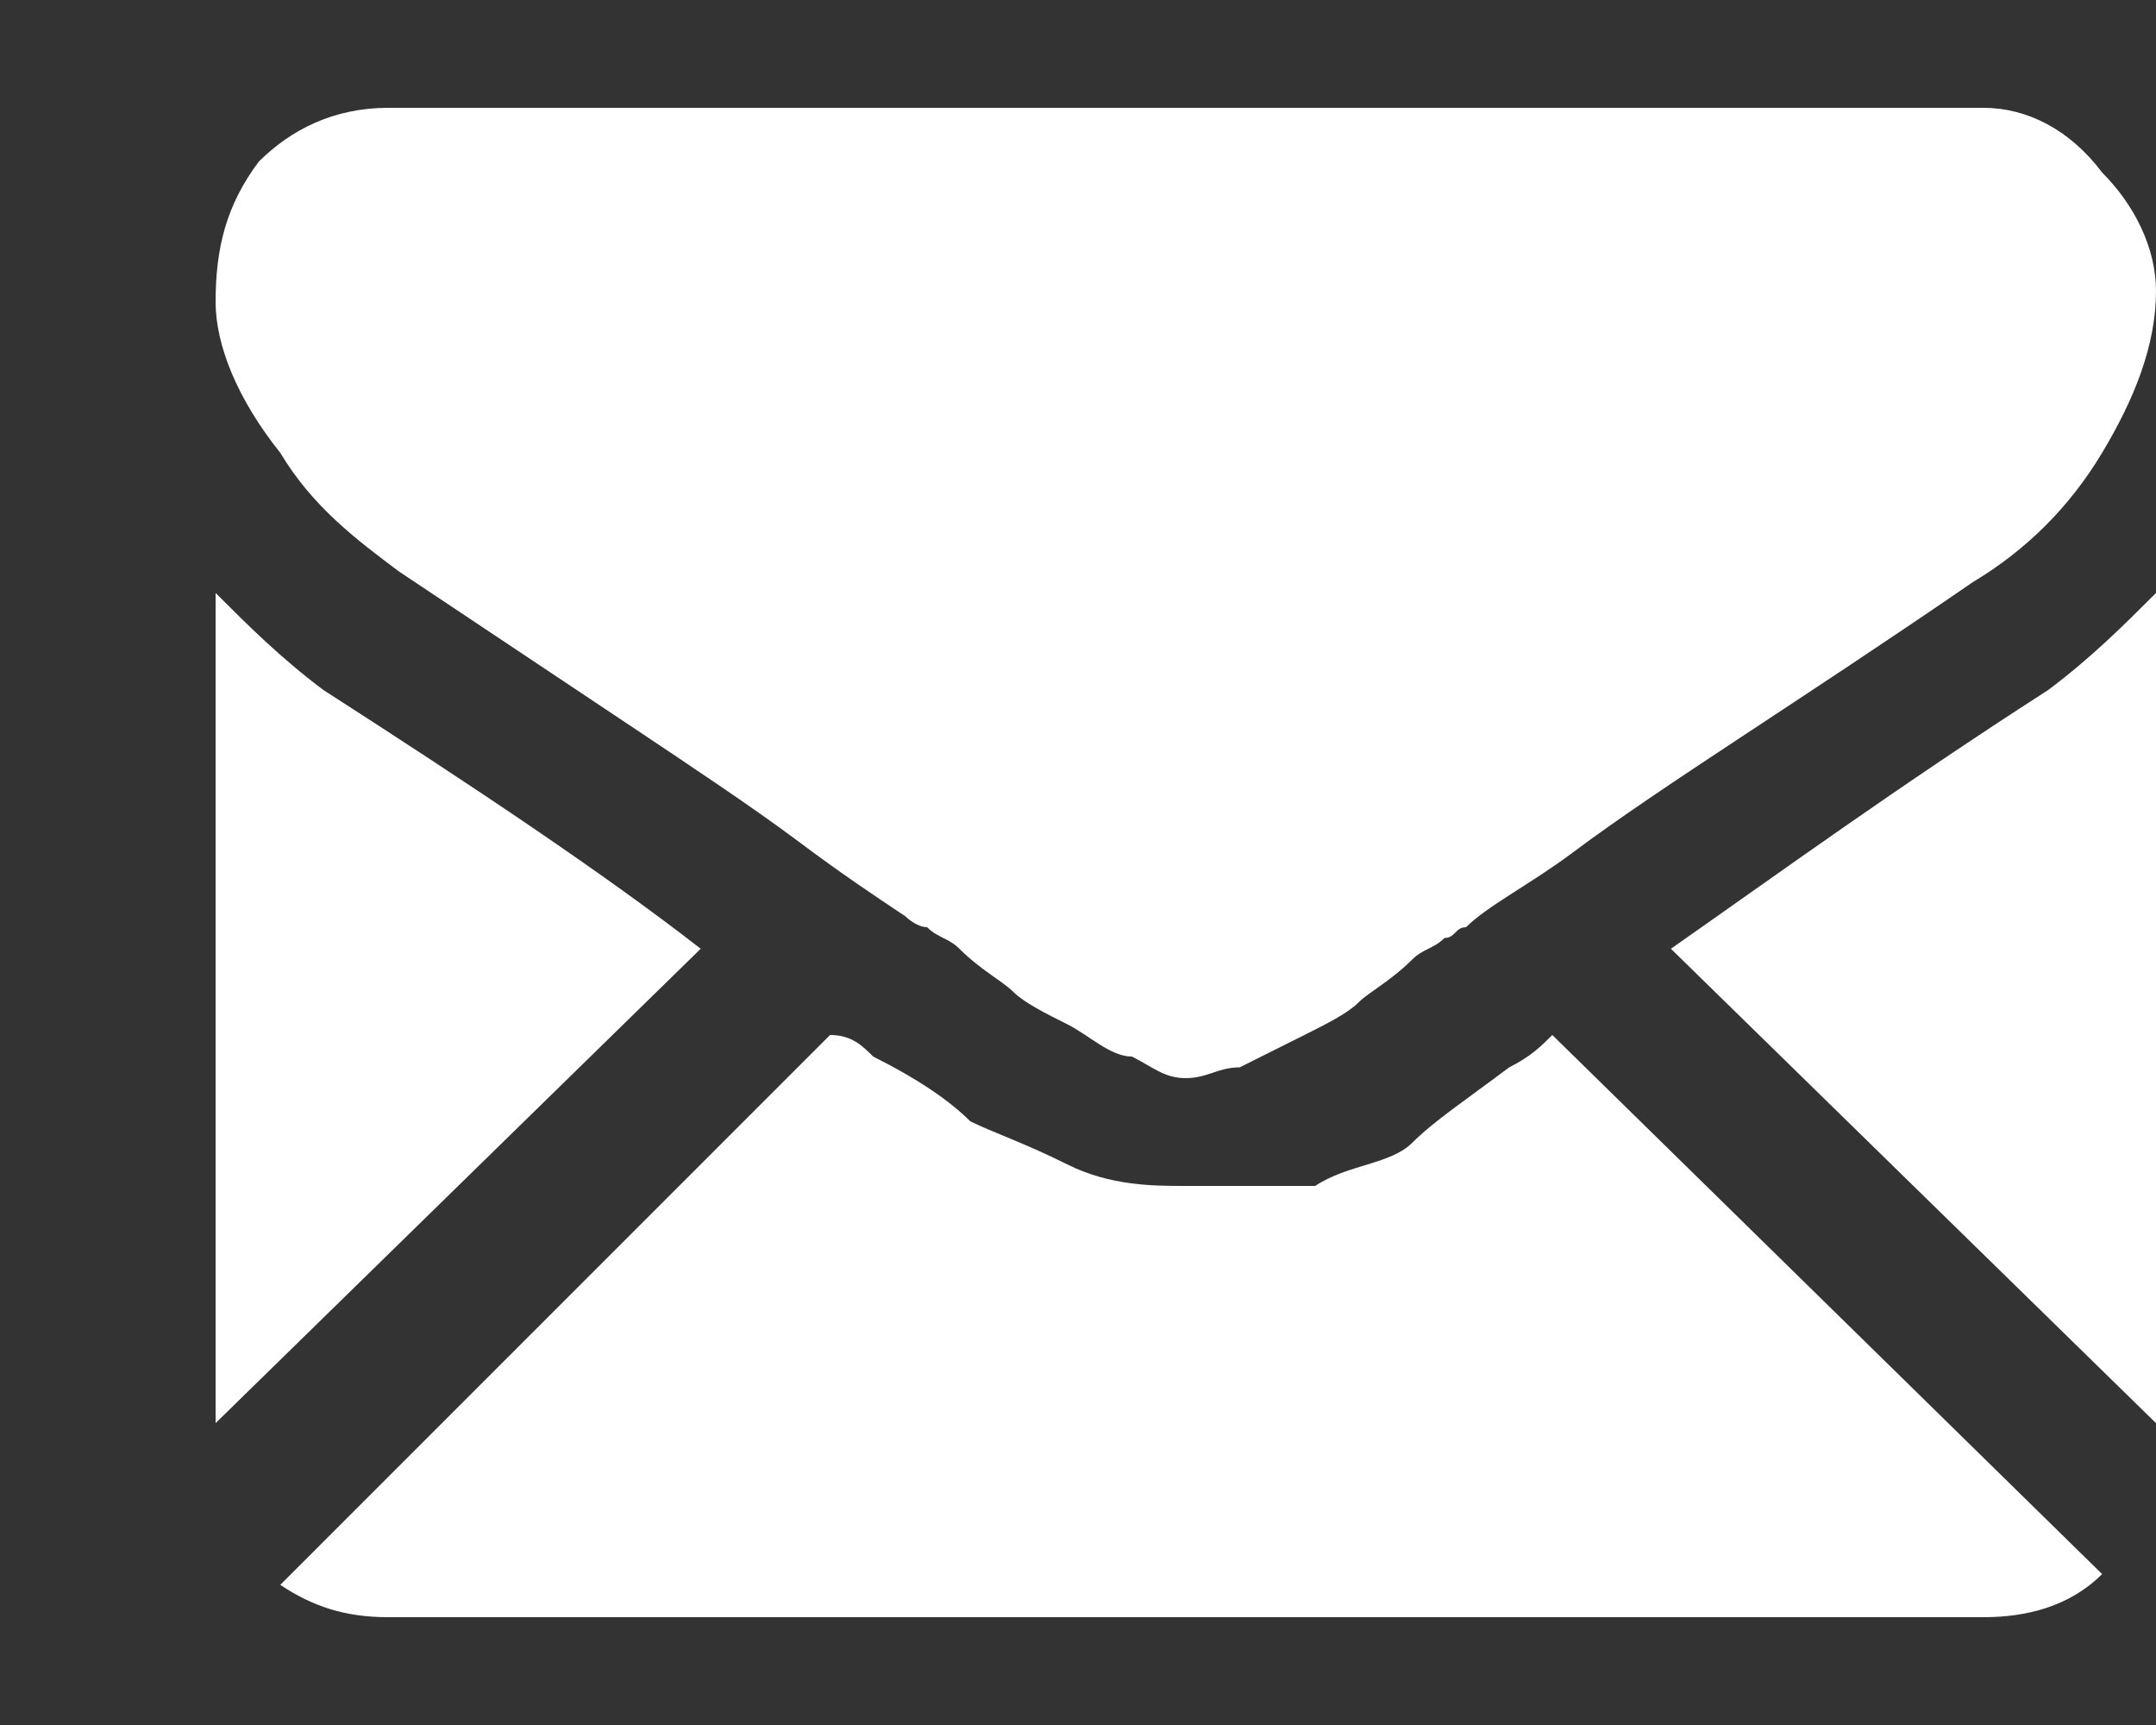 <?xml version="1.0" encoding="utf-8"?>
<!-- Generator: Adobe Illustrator 19.2.1, SVG Export Plug-In . SVG Version: 6.00 Build 0)  -->
<svg version="1.1" id="Слой_1" xmlns="http://www.w3.org/2000/svg" xmlns:xlink="http://www.w3.org/1999/xlink" x="0px" y="0px"
	 viewBox="0 0 20 16" style="enable-background:new 0 0 20 16;" xml:space="preserve">
<rect x="0" y="0" width="20" height="16" fill="#333333" stroke="none"/>
<style type="text/css">
	.st0{fill:#FFFFFF;}
</style>
<path class="st0" d="M18.4,15c0.4,0,0.8-0.1,1.1-0.4l-5.1-5c-0.1,0.1-0.2,0.2-0.4,0.3c-0.4,0.3-0.7,0.5-0.9,0.7s-0.6,0.2-0.9,0.4
	c-0.5,0-0.8,0-1.2,0l0,0l0,0c-0.3,0-0.7,0-1.1-0.2c-0.4-0.2-0.7-0.3-0.9-0.4C8.8,10.2,8.5,10,8.1,9.8C8,9.7,7.9,9.6,7.7,9.6
	l-5.1,5.1c0.3,0.2,0.6,0.3,1,0.3H18.4z"/>
<path class="st0" d="M3,6.4C2.6,6.1,2.3,5.8,2,5.5v7.7l4.5-4.4C5.6,8.1,4.4,7.3,3,6.4z"/>
<path class="st0" d="M19,6.4c-1.4,0.9-2.5,1.7-3.5,2.4l4.5,4.4V5.5C19.7,5.8,19.4,6.1,19,6.4z"/>
<path class="st0" d="M18.4,1H3.6C3.1,1,2.7,1.2,2.4,1.5C2.1,1.9,2,2.3,2,2.8c0,0.4,0.2,0.9,0.6,1.4C2.9,4.7,3.3,5,3.7,5.3
	C4,5.5,4.6,5.9,5.8,6.7C6.4,7.1,7,7.5,7.4,7.8s0.7,0.5,1,0.7c0,0,0.1,0.1,0.2,0.1c0.1,0.1,0.2,0.1,0.3,0.2C9.1,9,9.3,9.1,9.4,9.2
	c0.1,0.1,0.3,0.2,0.5,0.3s0.4,0.3,0.6,0.3C10.7,9.9,10.8,10,11,10l0,0l0,0c0.2,0,0.3-0.1,0.5-0.1c0.2-0.1,0.4-0.2,0.6-0.3
	c0.2-0.1,0.4-0.2,0.5-0.3s0.3-0.2,0.5-0.4c0.1-0.1,0.2-0.1,0.3-0.2c0.1,0,0.1-0.1,0.2-0.1c0.2-0.2,0.6-0.4,1-0.7
	c0.8-0.6,2.1-1.4,3.7-2.5c0.5-0.3,0.9-0.7,1.2-1.2c0.3-0.5,0.5-1,0.5-1.5c0-0.4-0.2-0.8-0.5-1.1C19.2,1.2,18.8,1,18.4,1z"/>
</svg>
